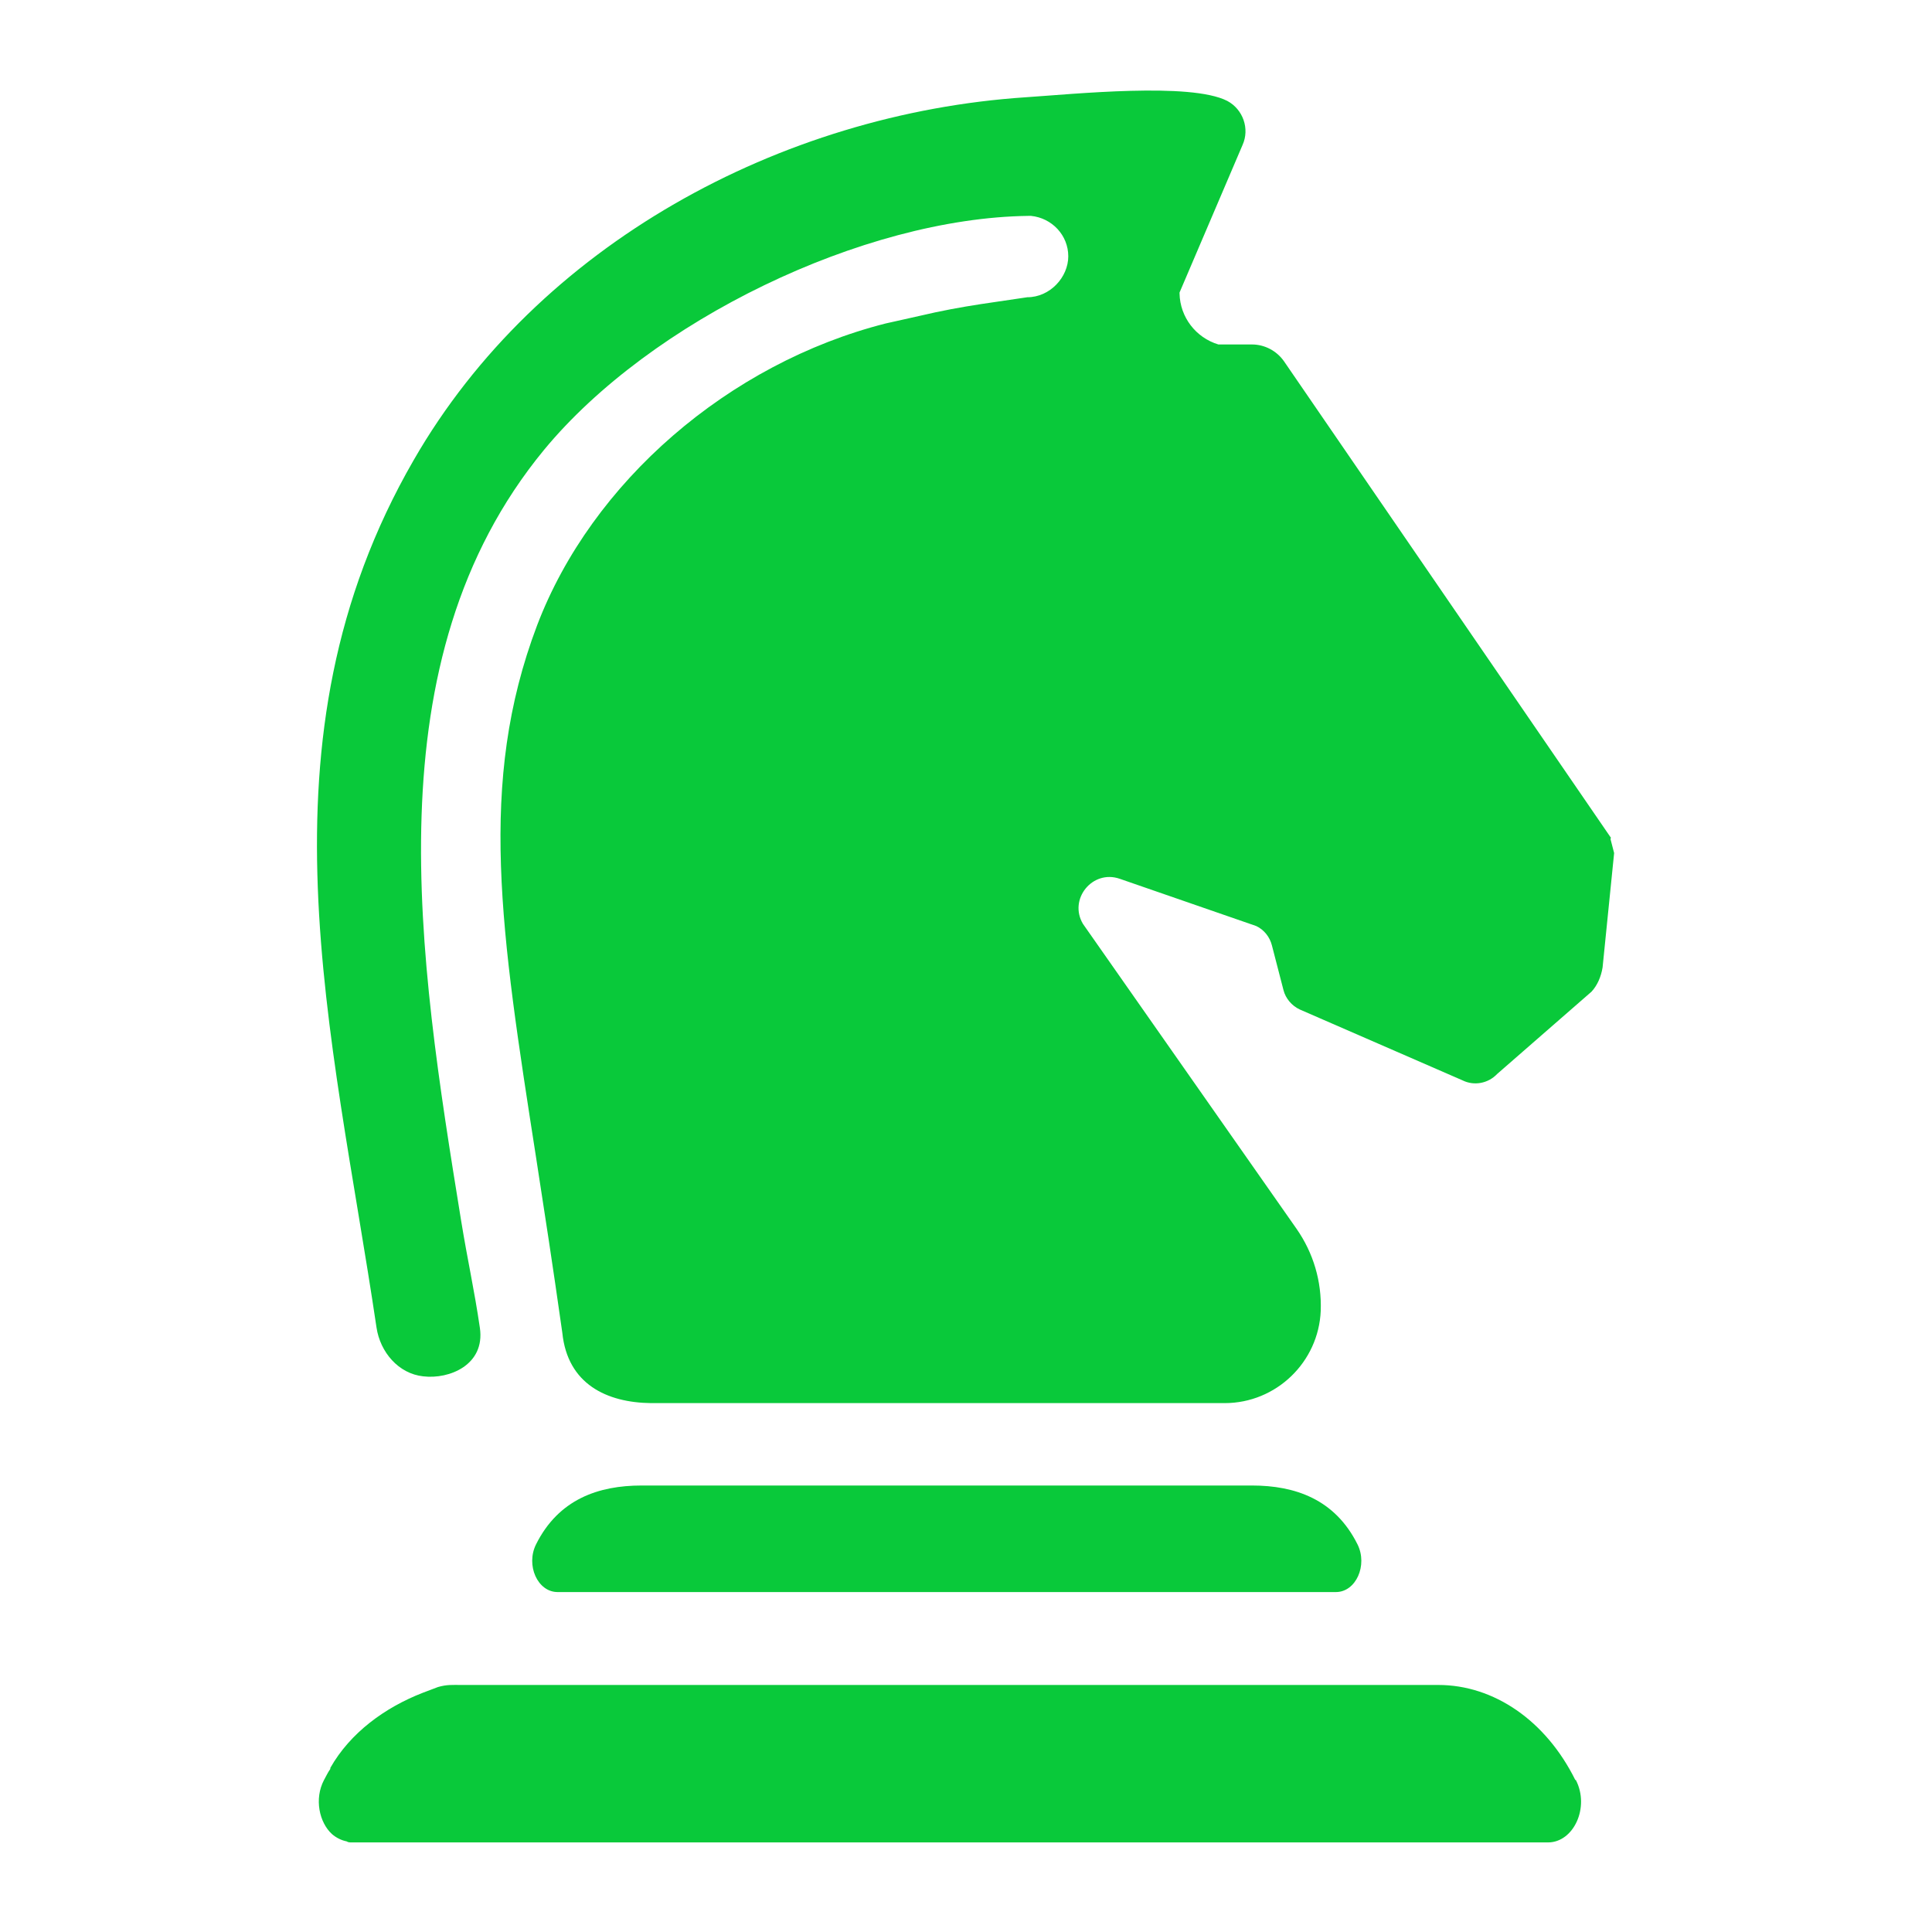 <svg width="128" height="128" viewBox="0 0 128 128" fill="none" xmlns="http://www.w3.org/2000/svg">
<path d="M82.947 98.419H42.505C39.654 98.419 37.011 99.323 35.516 102.314C34.821 103.704 35.62 105.478 36.942 105.478H88.51C89.832 105.478 90.631 103.704 89.936 102.314C88.441 99.323 85.798 98.419 82.947 98.419Z" fill="#09C93A"/>
<path d="M104.367 117.927C102.419 113.997 98.977 111.633 95.291 111.633H30.543C29.987 111.633 29.605 111.598 29.013 111.772L28.005 112.154C25.501 113.128 23.206 114.797 21.885 117.127C21.885 117.127 21.885 117.162 21.885 117.196C21.711 117.44 21.607 117.683 21.468 117.927C20.807 119.179 21.155 120.743 21.989 121.508C22.267 121.752 22.615 121.926 22.963 121.995C23.067 122.065 23.172 122.065 23.311 122.065H102.559C104.262 122.065 105.34 119.735 104.402 117.927H104.367Z" fill="#09C93A"/>
<path d="M106.731 55.509L85.068 23.935C84.581 23.239 83.781 22.822 82.947 22.822H80.756C80.756 22.822 80.756 22.822 80.721 22.822C79.226 22.37 78.183 21.014 78.148 19.449C78.148 19.449 78.148 19.414 78.148 19.38L82.321 9.608C82.808 8.53 82.355 7.244 81.312 6.687C78.878 5.436 71.124 6.235 67.959 6.444C51.72 7.522 35.62 16.215 27.414 30.472C16.669 49.076 22.024 68.271 24.945 87.952C25.188 89.587 26.405 91.012 28.04 91.186C29.778 91.395 32.143 90.421 31.795 87.987C31.413 85.379 30.995 83.606 30.543 80.824C27.727 63.437 24.562 43.756 36.038 29.812C43.096 21.257 57.18 14.442 68.133 14.303C68.168 14.303 68.237 14.303 68.307 14.303C69.698 14.442 70.776 15.589 70.776 16.98C70.776 18.371 69.559 19.693 68.064 19.693L65.004 20.145C63.647 20.353 62.326 20.597 61.005 20.91C59.892 21.153 58.71 21.431 58.675 21.431C48.278 24.074 39.202 31.933 35.586 41.426C31.621 51.892 33.186 61.733 35.516 76.686C36.107 80.511 36.594 83.64 37.255 88.3C37.602 91.708 40.21 92.925 43.131 92.96H81.138C84.546 92.96 87.363 90.247 87.502 86.84C87.571 84.892 87.015 83.014 85.902 81.415L71.75 61.212C70.776 59.577 72.376 57.595 74.184 58.221L83.225 61.351C83.746 61.594 84.129 62.081 84.268 62.637L85.033 65.593C85.172 66.15 85.589 66.636 86.111 66.88L96.891 71.574C97.656 71.957 98.594 71.783 99.186 71.157L105.445 65.698C105.827 65.28 106.071 64.724 106.175 64.098L106.94 56.517C106.87 56.239 106.766 55.857 106.697 55.578L106.731 55.509Z" fill="#09C93A"/>
</svg>
